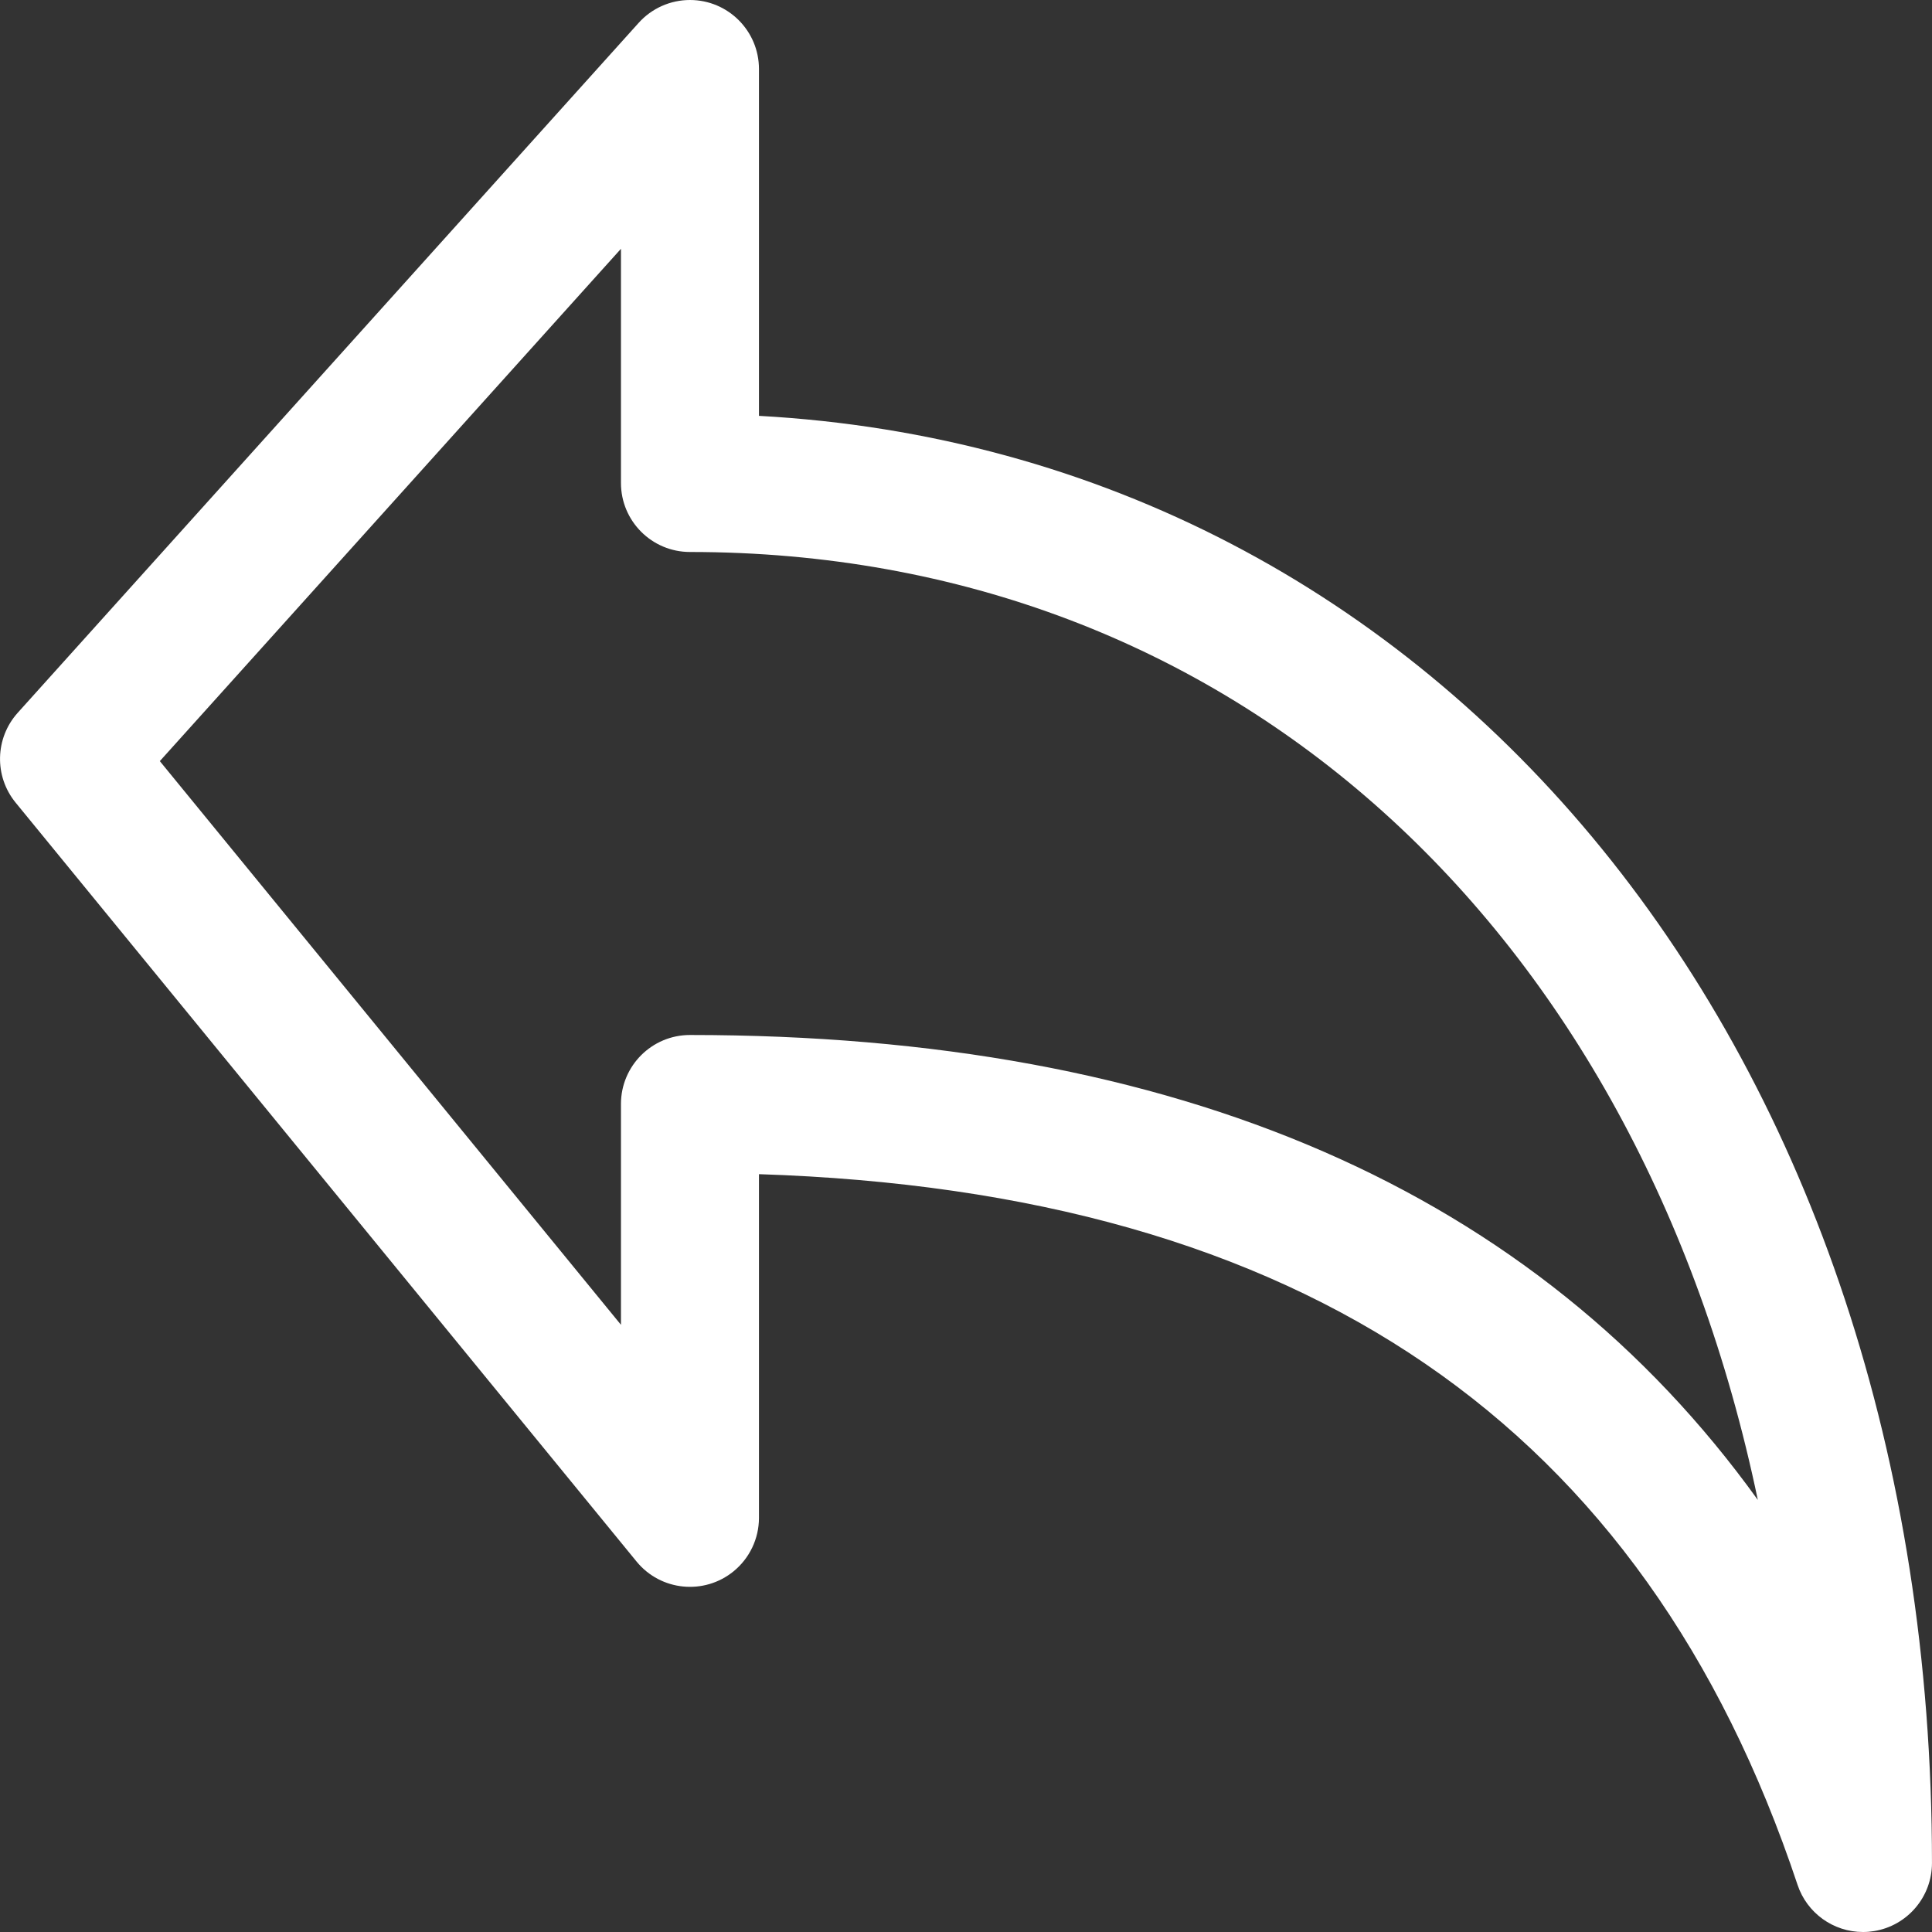 <?xml version="1.0" encoding="iso-8859-1"?>
<!-- Generator: Adobe Illustrator 19.0.0, SVG Export Plug-In . SVG Version: 6.00 Build 0)  -->
<svg version="1.1" id="Capa_1" xmlns="http://www.w3.org/2000/svg" xmlns:xlink="http://www.w3.org/1999/xlink" x="0px" y="0px"
	 viewBox="0 0 477.862 477.862" style="enable-background:new 0 0 477.862 477.862; fill:#FFFFFF;" xml:space="preserve">
		<rect x="0" y="0" width="477.862" height="477.862" fill="#333333" stroke="none"/>
		<path d="M187.722,102.856V17.062C187.719,7.636,180.076-0.003,170.65,0c-4.834,0.001-9.44,2.053-12.676,5.644L4.375,176.311
			c-5.617,6.256-5.842,15.67-0.529,22.187l153.6,187.733c5.968,7.295,16.72,8.371,24.016,2.403c3.952-3.233,6.249-8.066,6.26-13.172
			v-85.043c134.827,4.386,218.965,62.02,256.888,175.787c2.326,6.96,8.841,11.653,16.179,11.656c0.92,0.003,1.84-0.072,2.748-0.222
			c8.256-1.347,14.319-8.479,14.319-16.845C477.855,259.818,356.87,112.174,187.722,102.856z M170.655,255.995
			c-9.426,0-17.067,7.641-17.067,17.067v54.613L39.532,188.257l114.057-126.72v57.924c0,9.426,7.641,17.067,17.067,17.067
			c134.144,0,234.53,92.826,264.124,234.462C379.841,294.6,291.385,255.995,170.655,255.995z"/>
</svg>
